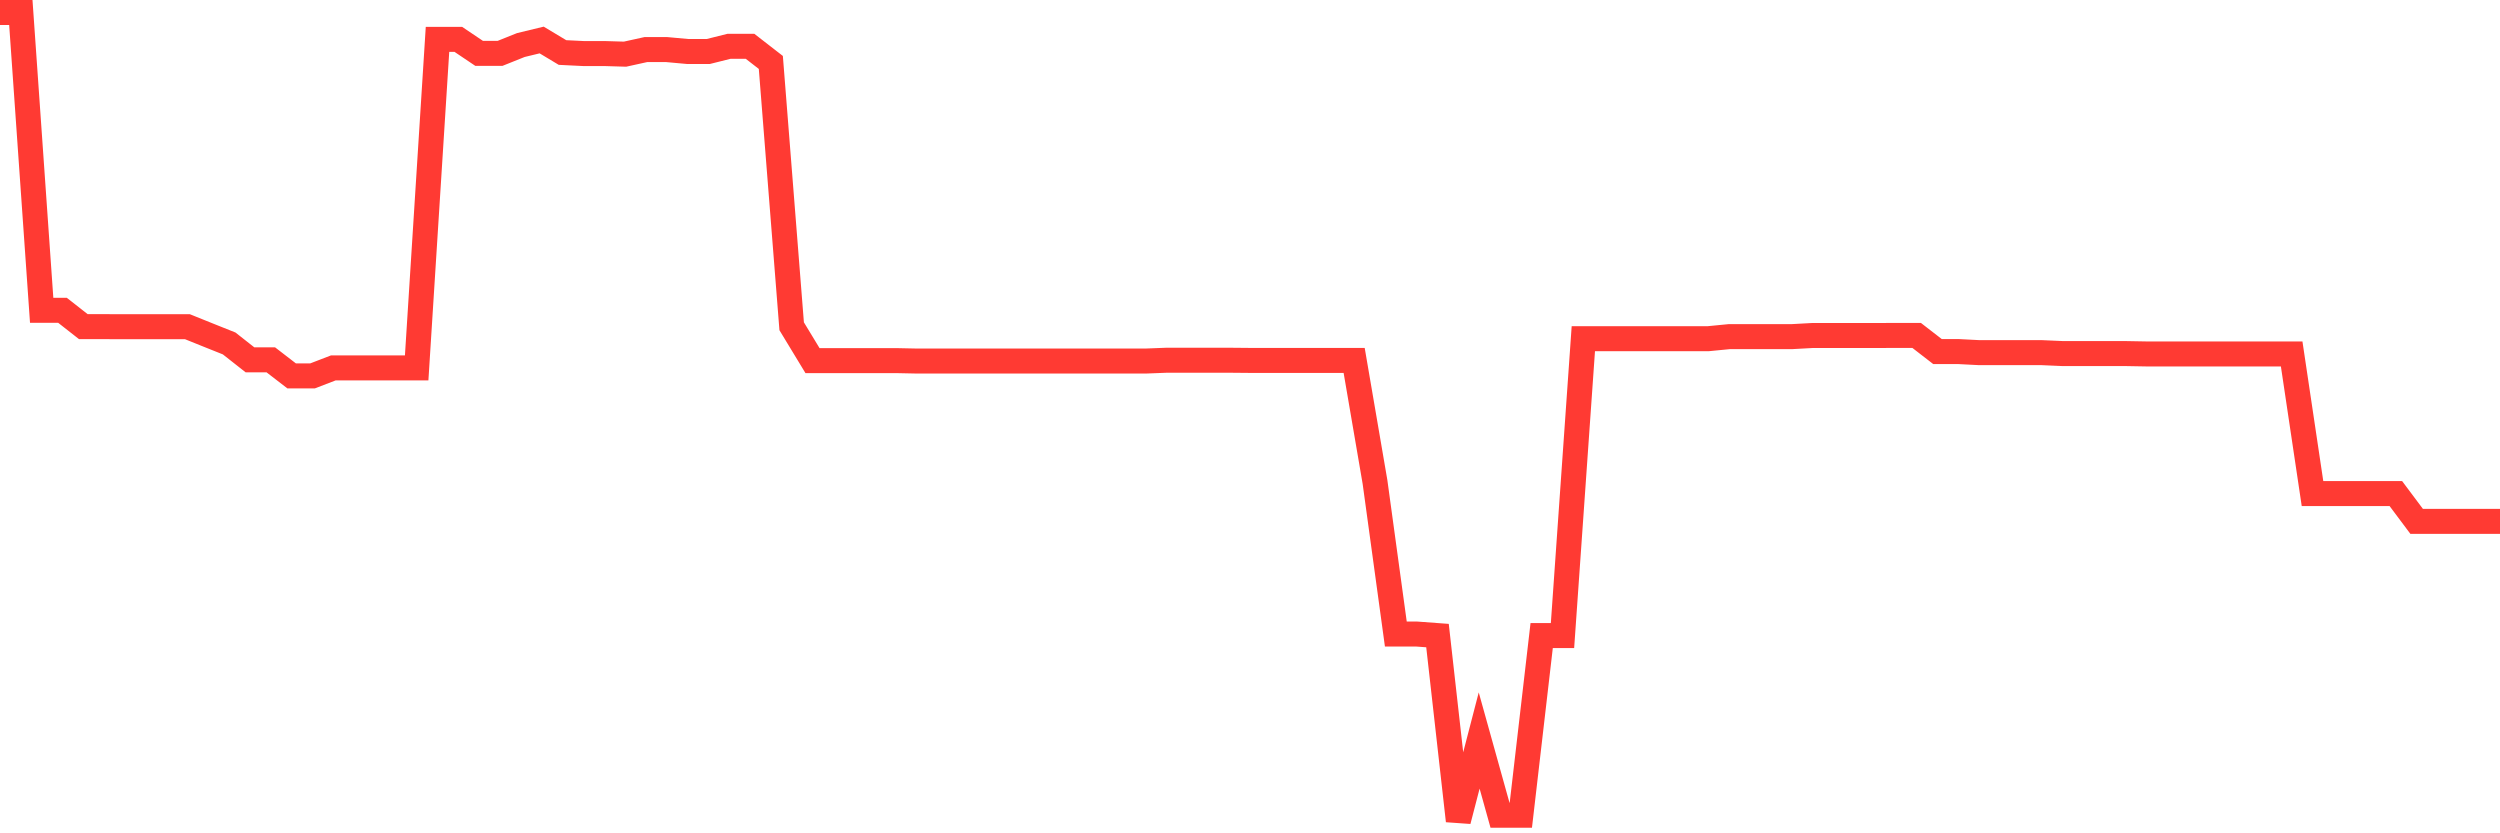 <svg
  xmlns="http://www.w3.org/2000/svg"
  xmlns:xlink="http://www.w3.org/1999/xlink"
  width="120"
  height="40"
  viewBox="0 0 120 40"
  preserveAspectRatio="none"
>
  <polyline
    points="0,0.6 1,0.6 2,14.895 3,14.895 4,15.679 5,15.679 6,15.683 7,15.683 8,15.683 9,15.683 10,16.086 11,16.486 12,17.273 13,17.273 14,18.044 15,18.044 16,17.659 17,17.659 18,17.659 19,17.659 20,17.659 21,1.89 22,1.89 23,2.563 24,2.563 25,2.162 26,1.92 27,2.521 28,2.57 29,2.57 30,2.6 31,2.38 32,2.38 33,2.471 34,2.471 35,2.221 36,2.221 37,2.997 38,15.661 39,17.309 40,17.309 41,17.309 42,17.309 43,17.309 44,17.33 45,17.33 46,17.33 47,17.33 48,17.33 49,17.33 50,17.33 51,17.33 52,17.33 53,17.33 54,17.33 55,17.33 56,17.291 57,17.291 58,17.291 59,17.291 60,17.3 61,17.3 62,17.3 63,17.3 64,17.302 65,17.302 66,23.135 67,30.434 68,30.434 69,30.508 70,39.4 71,35.545 72,39.131 73,39.131 74,30.508 75,30.508 76,16.257 77,16.257 78,16.257 79,16.257 80,16.257 81,16.257 82,16.257 83,16.159 84,16.159 85,16.159 86,16.159 87,16.104 88,16.104 89,16.104 90,16.104 91,16.101 92,16.101 93,16.875 94,16.875 95,16.927 96,16.927 97,16.927 98,16.927 99,16.971 100,16.971 101,16.971 102,16.971 103,16.989 104,16.989 105,16.989 106,16.989 107,16.989 108,16.989 109,16.989 110,16.989 111,23.69 112,23.69 113,23.69 114,23.69 115,23.69 116,25.027 117,25.027 118,25.027 119,25.027 120,25.027"
    fill="none"
    stroke="#ff3a33"
    stroke-width="1.2"
  >
  </polyline>
</svg>